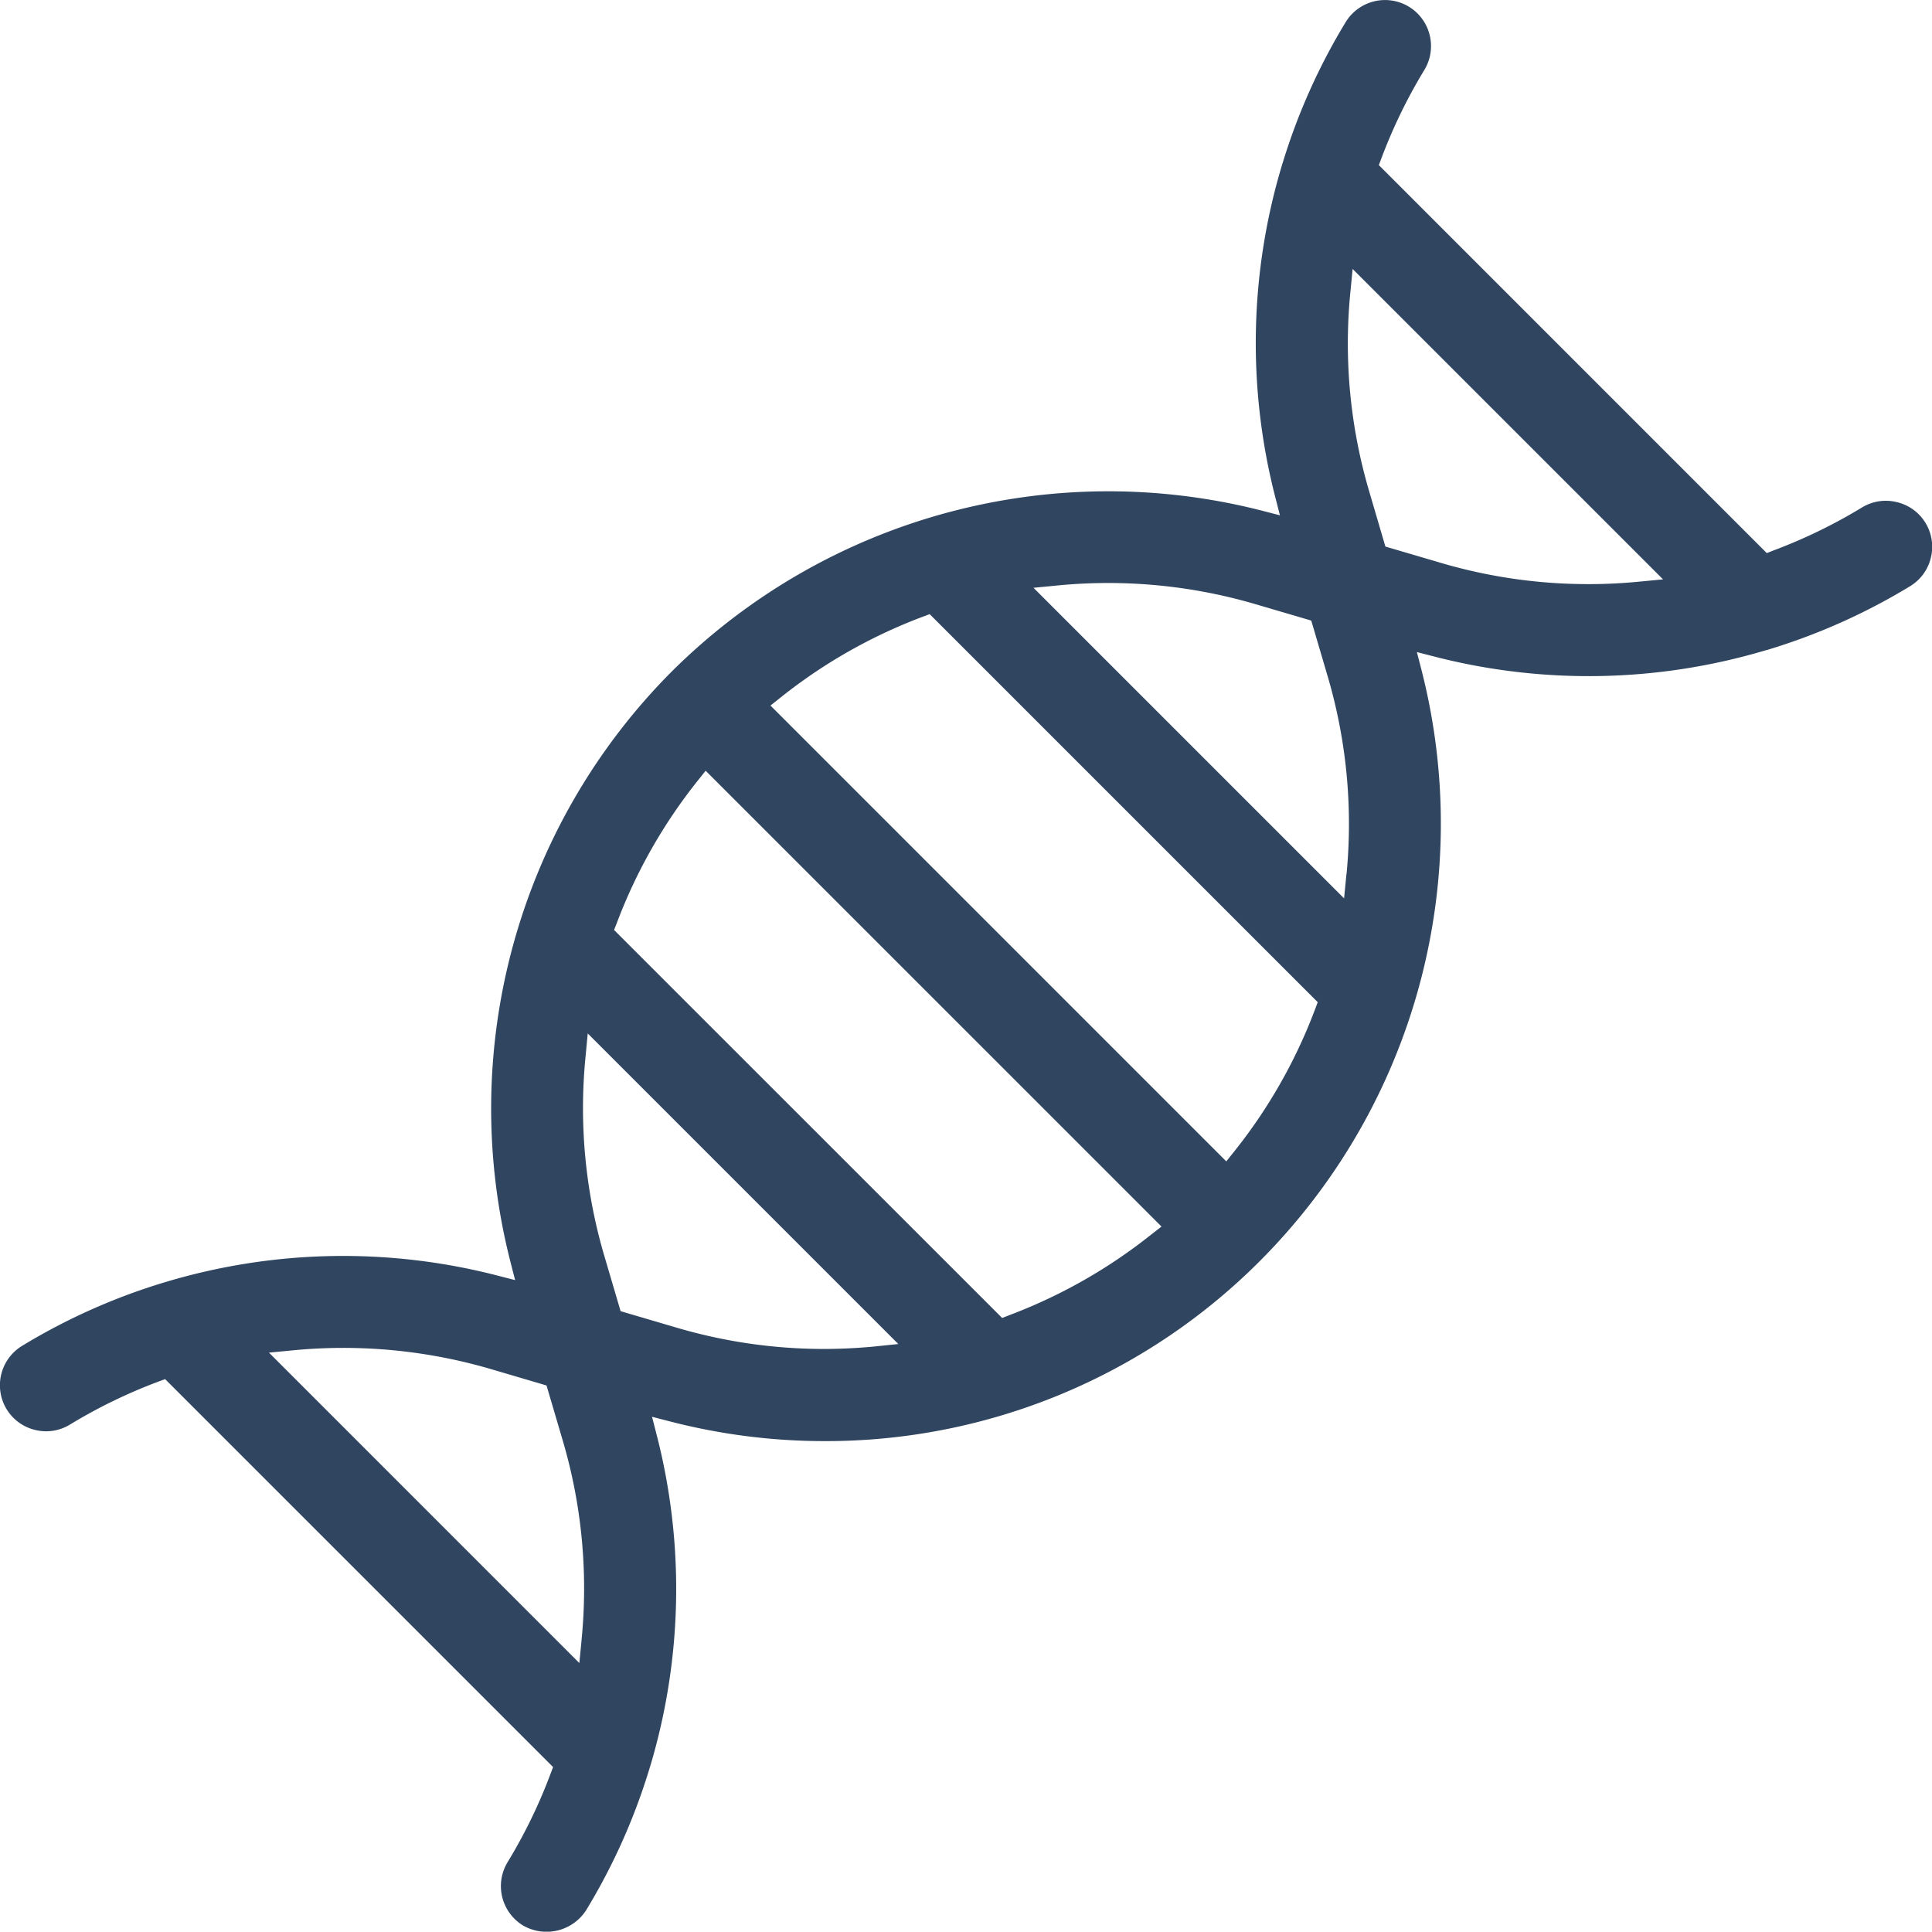 <svg xmlns="http://www.w3.org/2000/svg" width="72.012" height="72" viewBox="0 0 72.012 72">
  <path id="Evolution" d="M-2938.758,1439.262a1.705,1.705,0,0,0-1.3.2,19.539,19.539,0,0,1-3.294,1.6l-.253.1-14.46-14.461.095-.253a19.612,19.612,0,0,1,1.6-3.293,1.718,1.718,0,0,0-.573-2.358,1.718,1.718,0,0,0-2.357.572,22.975,22.975,0,0,0-2.344,5.232c-.016.047-.028.081-.036.114a23.035,23.035,0,0,0-.248,12.35l.176.688-.687-.177a23.07,23.07,0,0,0-21.989,6.007,23.074,23.074,0,0,0-6.007,21.989l.176.688-.687-.177a23,23,0,0,0-12.333.246l-.117.035a23,23,0,0,0-5.244,2.349,1.719,1.719,0,0,0-.573,2.357,1.708,1.708,0,0,0,1.062.774,1.7,1.7,0,0,0,1.3-.2,19.556,19.556,0,0,1,3.293-1.6l.253-.094,14.461,14.46-.095.252a19.465,19.465,0,0,1-1.6,3.293,1.719,1.719,0,0,0,.572,2.358,1.754,1.754,0,0,0,2.359-.573,23.032,23.032,0,0,0,2.344-5.231l.038-.122a23.03,23.03,0,0,0,.247-12.344l-.177-.689.688.178a22.978,22.978,0,0,0,5.738.729,22.839,22.839,0,0,0,16.253-6.735,23.078,23.078,0,0,0,6.007-21.987l-.177-.688.688.177a23.069,23.069,0,0,0,12.292-.237c.069-.018.12-.03.169-.048a23,23,0,0,0,5.234-2.347,1.7,1.7,0,0,0,.774-1.06,1.705,1.705,0,0,0-.2-1.3A1.7,1.7,0,0,0-2938.758,1439.262Zm-49.021,42.386-.086.885-11.569-11.57.885-.085a19.544,19.544,0,0,1,7.394.7l2.067.609.609,2.067A19.475,19.475,0,0,1-2987.78,1481.648Zm10.919-10.914q-.949.091-1.9.092a19.438,19.438,0,0,1-5.5-.8l-2.067-.608-.609-2.067a19.484,19.484,0,0,1-.7-7.4l.084-.885,11.576,11.576Zm10.323-4.182a19.514,19.514,0,0,1-5.315,3.02l-.253.1-14.466-14.463.1-.253a19.544,19.544,0,0,1,3.022-5.316l.292-.366,16.991,16.99Zm6.1-8.4a19.451,19.451,0,0,1-3.022,5.317l-.292.366-16.99-16.991.367-.292a19.478,19.478,0,0,1,5.314-3.02l.253-.095,14.464,14.463Zm1.162-5.005-.086.884-11.576-11.576.885-.086a19.483,19.483,0,0,1,7.4.7l2.068.608.609,2.068A19.485,19.485,0,0,1-2959.271,1453.146Zm10.913-10.921q-.954.093-1.9.092a19.391,19.391,0,0,1-5.491-.792h0l-2.068-.608-.607-2.068a19.468,19.468,0,0,1-.7-7.394l.086-.885,11.57,11.57Z" transform="translate(3009.459 -1420.546)" fill="#304560"/>
</svg>
